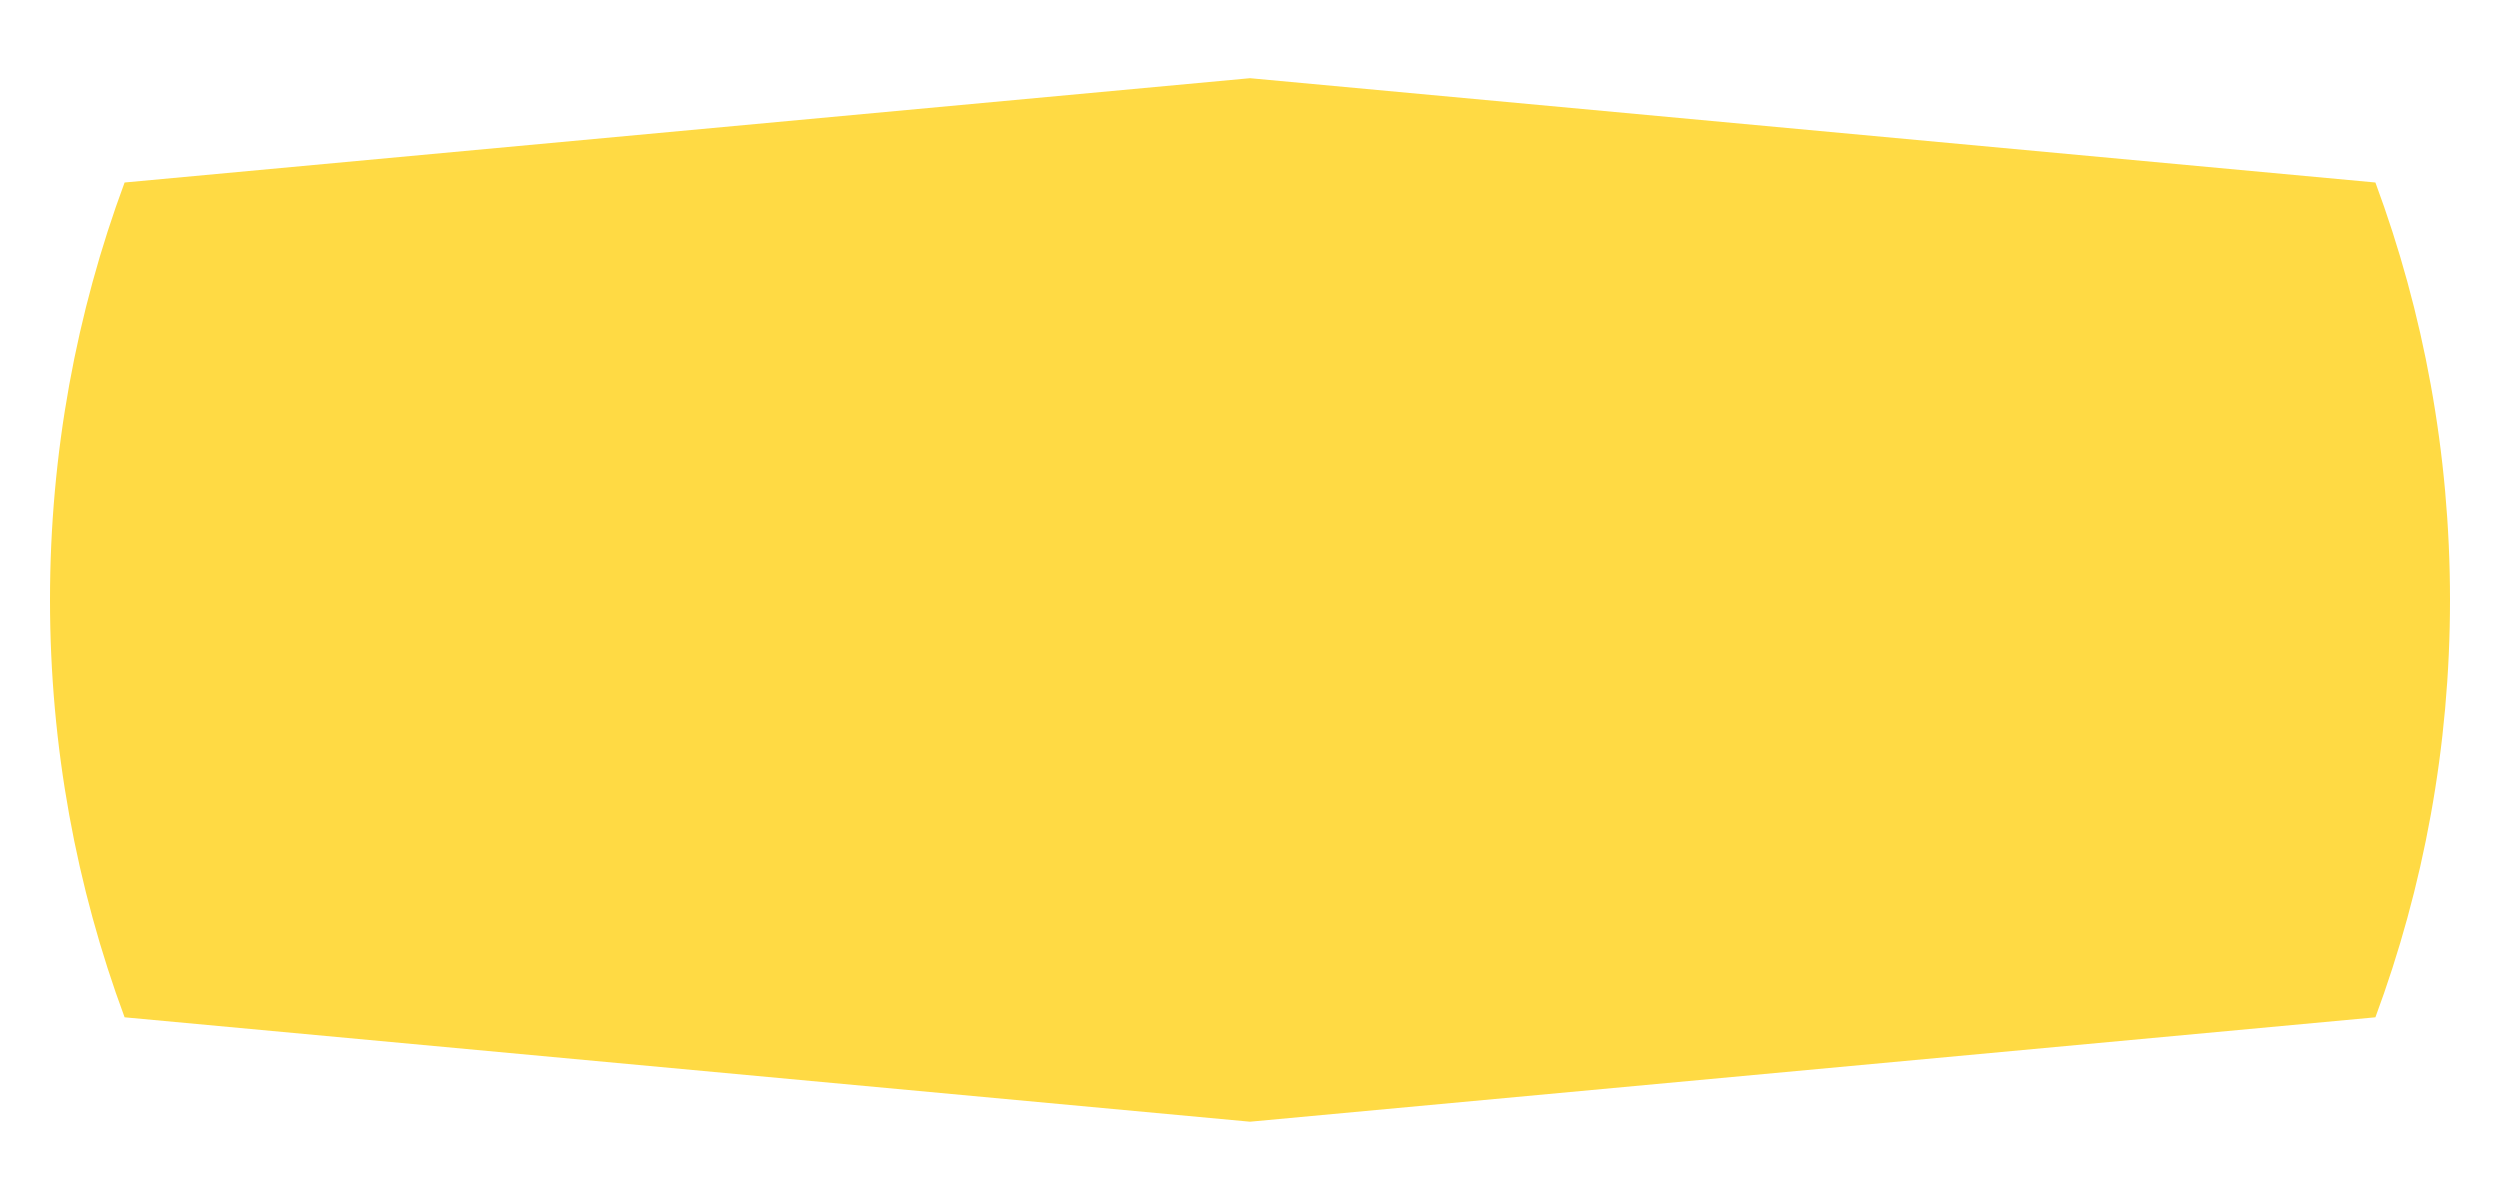 <svg xmlns="http://www.w3.org/2000/svg" width="25" height="12" viewBox="0 0 25 12" fill="none"><path d="M0.5 5.999C0.5 7.467 0.764 8.873 1.246 10.173L12.5 11.217L23.754 10.173C24.236 8.873 24.5 7.467 24.5 5.999C24.5 4.531 24.236 3.125 23.754 1.825L12.5 0.782L1.246 1.825C0.764 3.125 0.5 4.531 0.5 5.999Z" fill="#FFDA44"></path></svg>